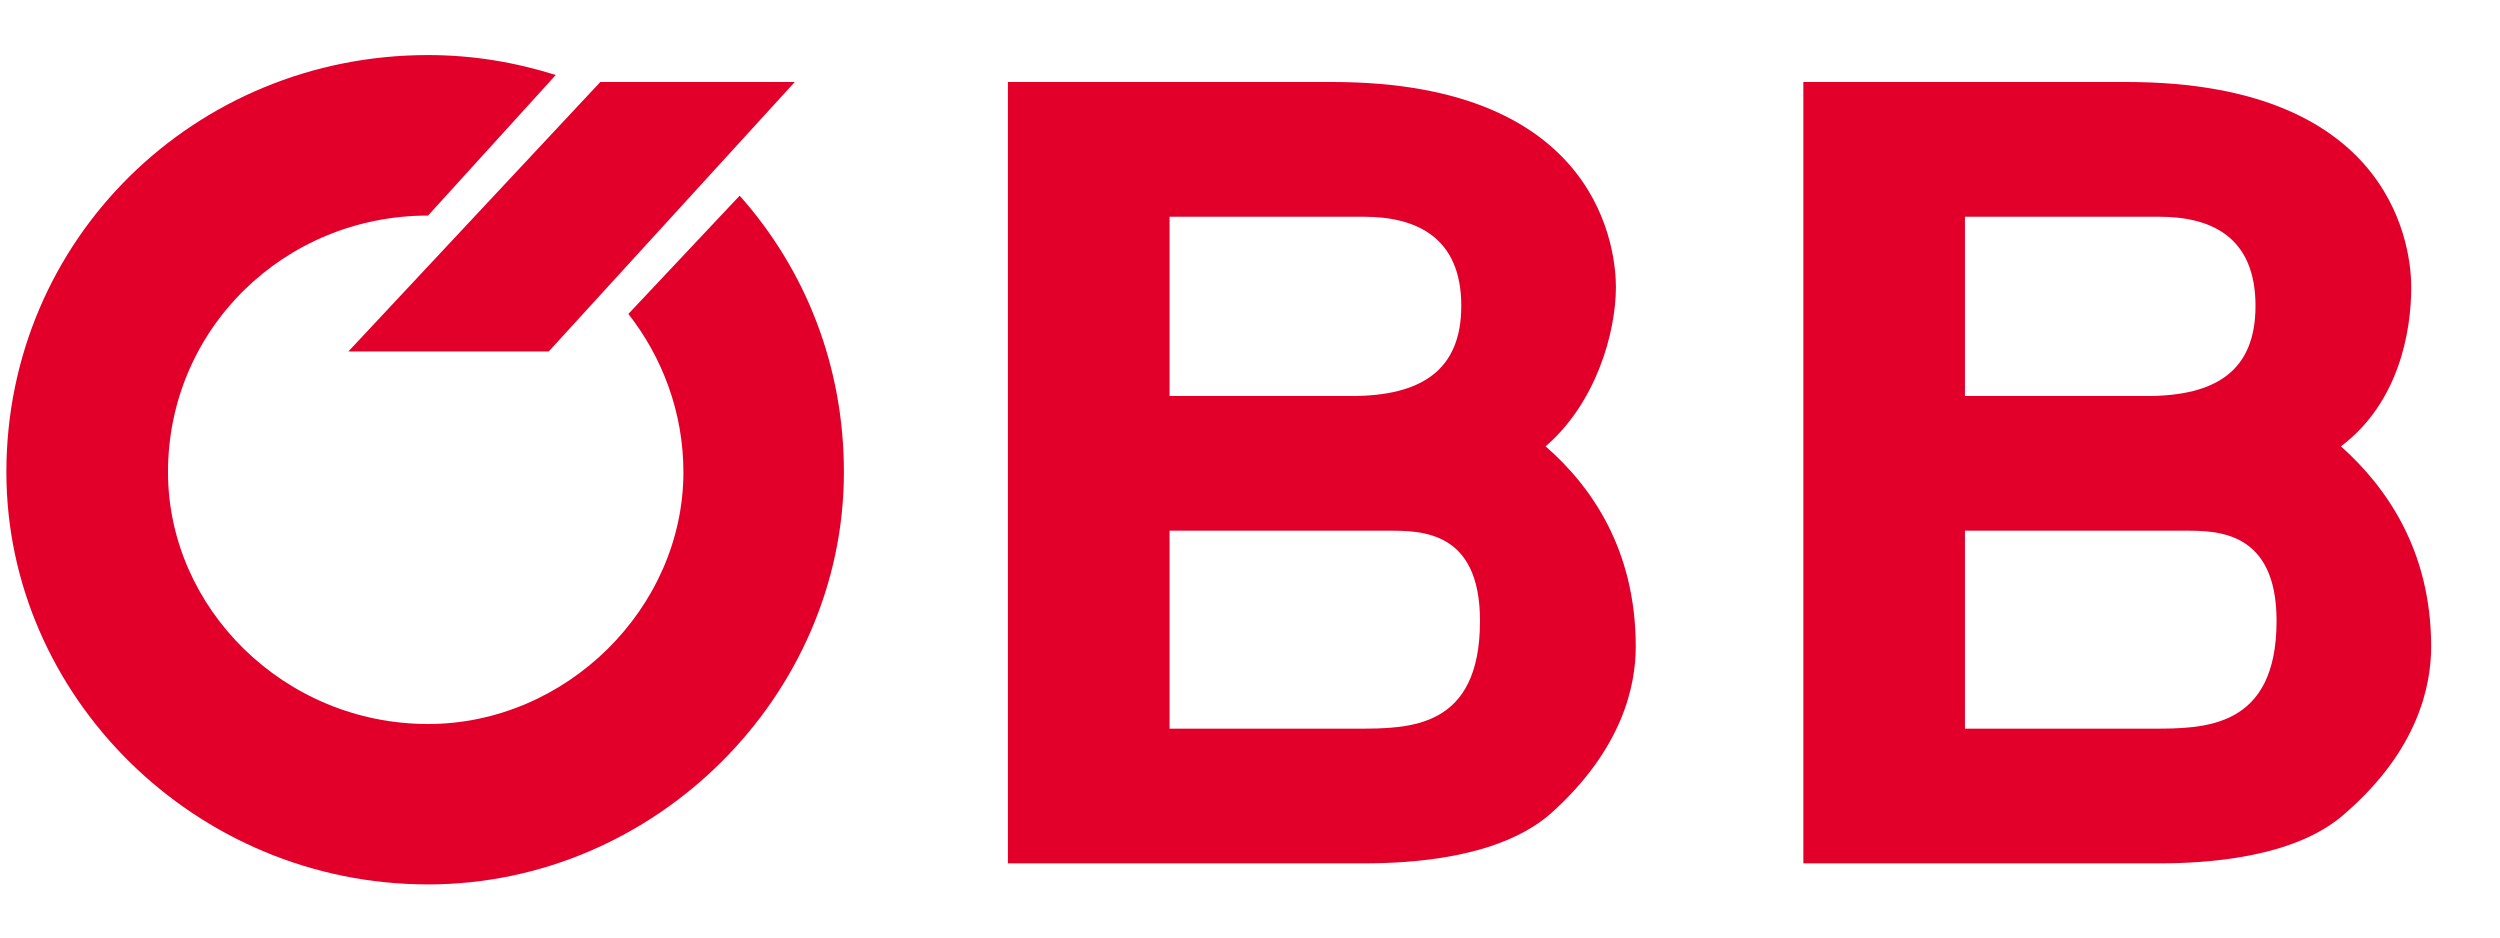 <?xml version="1.0" encoding="utf-8"?>
<!-- Generator: Adobe Illustrator 16.0.0, SVG Export Plug-In . SVG Version: 6.00 Build 0)  -->
<!DOCTYPE svg PUBLIC "-//W3C//DTD SVG 1.1//EN" "http://www.w3.org/Graphics/SVG/1.1/DTD/svg11.dtd">
<svg version="1.1" id="Layer_1" xmlns="http://www.w3.org/2000/svg" xmlns:xlink="http://www.w3.org/1999/xlink" x="0px" y="0px"
	 width="80px" height="30px" viewBox="0 0 80 30" style="enable-background:new 0 0 80 30;" xml:space="preserve">
<g>
	<polygon style="fill:#E2002A;" points="11.149,11.246 17.56,11.246 25.432,2.625 19.209,2.625 	"/>
	<g>
		<path style="fill:#E2002A;" d="M43.423,23.317h-5.997v-6.335h7.011c1.05,0,2.923,0,2.923,2.886
			C47.359,23.317,45.11,23.317,43.423,23.317 M37.426,6.936h6.224c1.648,0,3.111,0.638,3.111,2.85c0,2.061-1.274,2.887-3.524,2.887
			h-5.811V6.936z M49.459,14.283c1.612-1.387,2.25-3.637,2.25-5.098c0-1.049-0.413-6.561-9.072-6.561H32.253v25.003h11.396
			c1.461,0,4.347-0.148,5.997-1.613c2.286-2.059,2.698-4.085,2.698-5.319C52.345,17.583,50.92,15.557,49.459,14.283"/>
		<path style="fill:#E2002A;" d="M68.876,23.317h-5.998v-6.335h7.047c1.014,0,2.925,0,2.925,2.886
			C72.85,23.317,70.526,23.317,68.876,23.317 M62.878,6.936h6.223c1.65,0,3.075,0.638,3.075,2.85c0,2.061-1.237,2.887-3.488,2.887
			h-5.81V6.936z M74.91,14.283c1.839-1.387,2.25-3.637,2.25-5.098c0-1.049-0.412-6.561-9.108-6.561H57.707v25.003h11.394
			c1.425,0,4.349-0.148,5.959-1.613c2.325-2.022,2.737-4.085,2.737-5.319C77.798,17.583,76.335,15.557,74.91,14.283"/>
		<path style="fill:#E2002A;" d="M17.784,2.4c-1.312-0.412-2.661-0.638-4.086-0.638c-7.459,0-13.494,5.886-13.494,13.345
			c0,7.161,6.035,13.194,13.494,13.194c7.271,0,13.307-6.033,13.307-13.194c0-3.411-1.236-6.485-3.336-8.846l-3.561,3.785
			c1.087,1.387,1.761,3.149,1.761,5.061c0,4.349-3.748,8.061-8.171,8.061c-4.611,0-8.322-3.712-8.322-8.061
			c0-4.572,3.711-8.209,8.322-8.209L17.784,2.4z"/>
	</g>
</g>
</svg>
